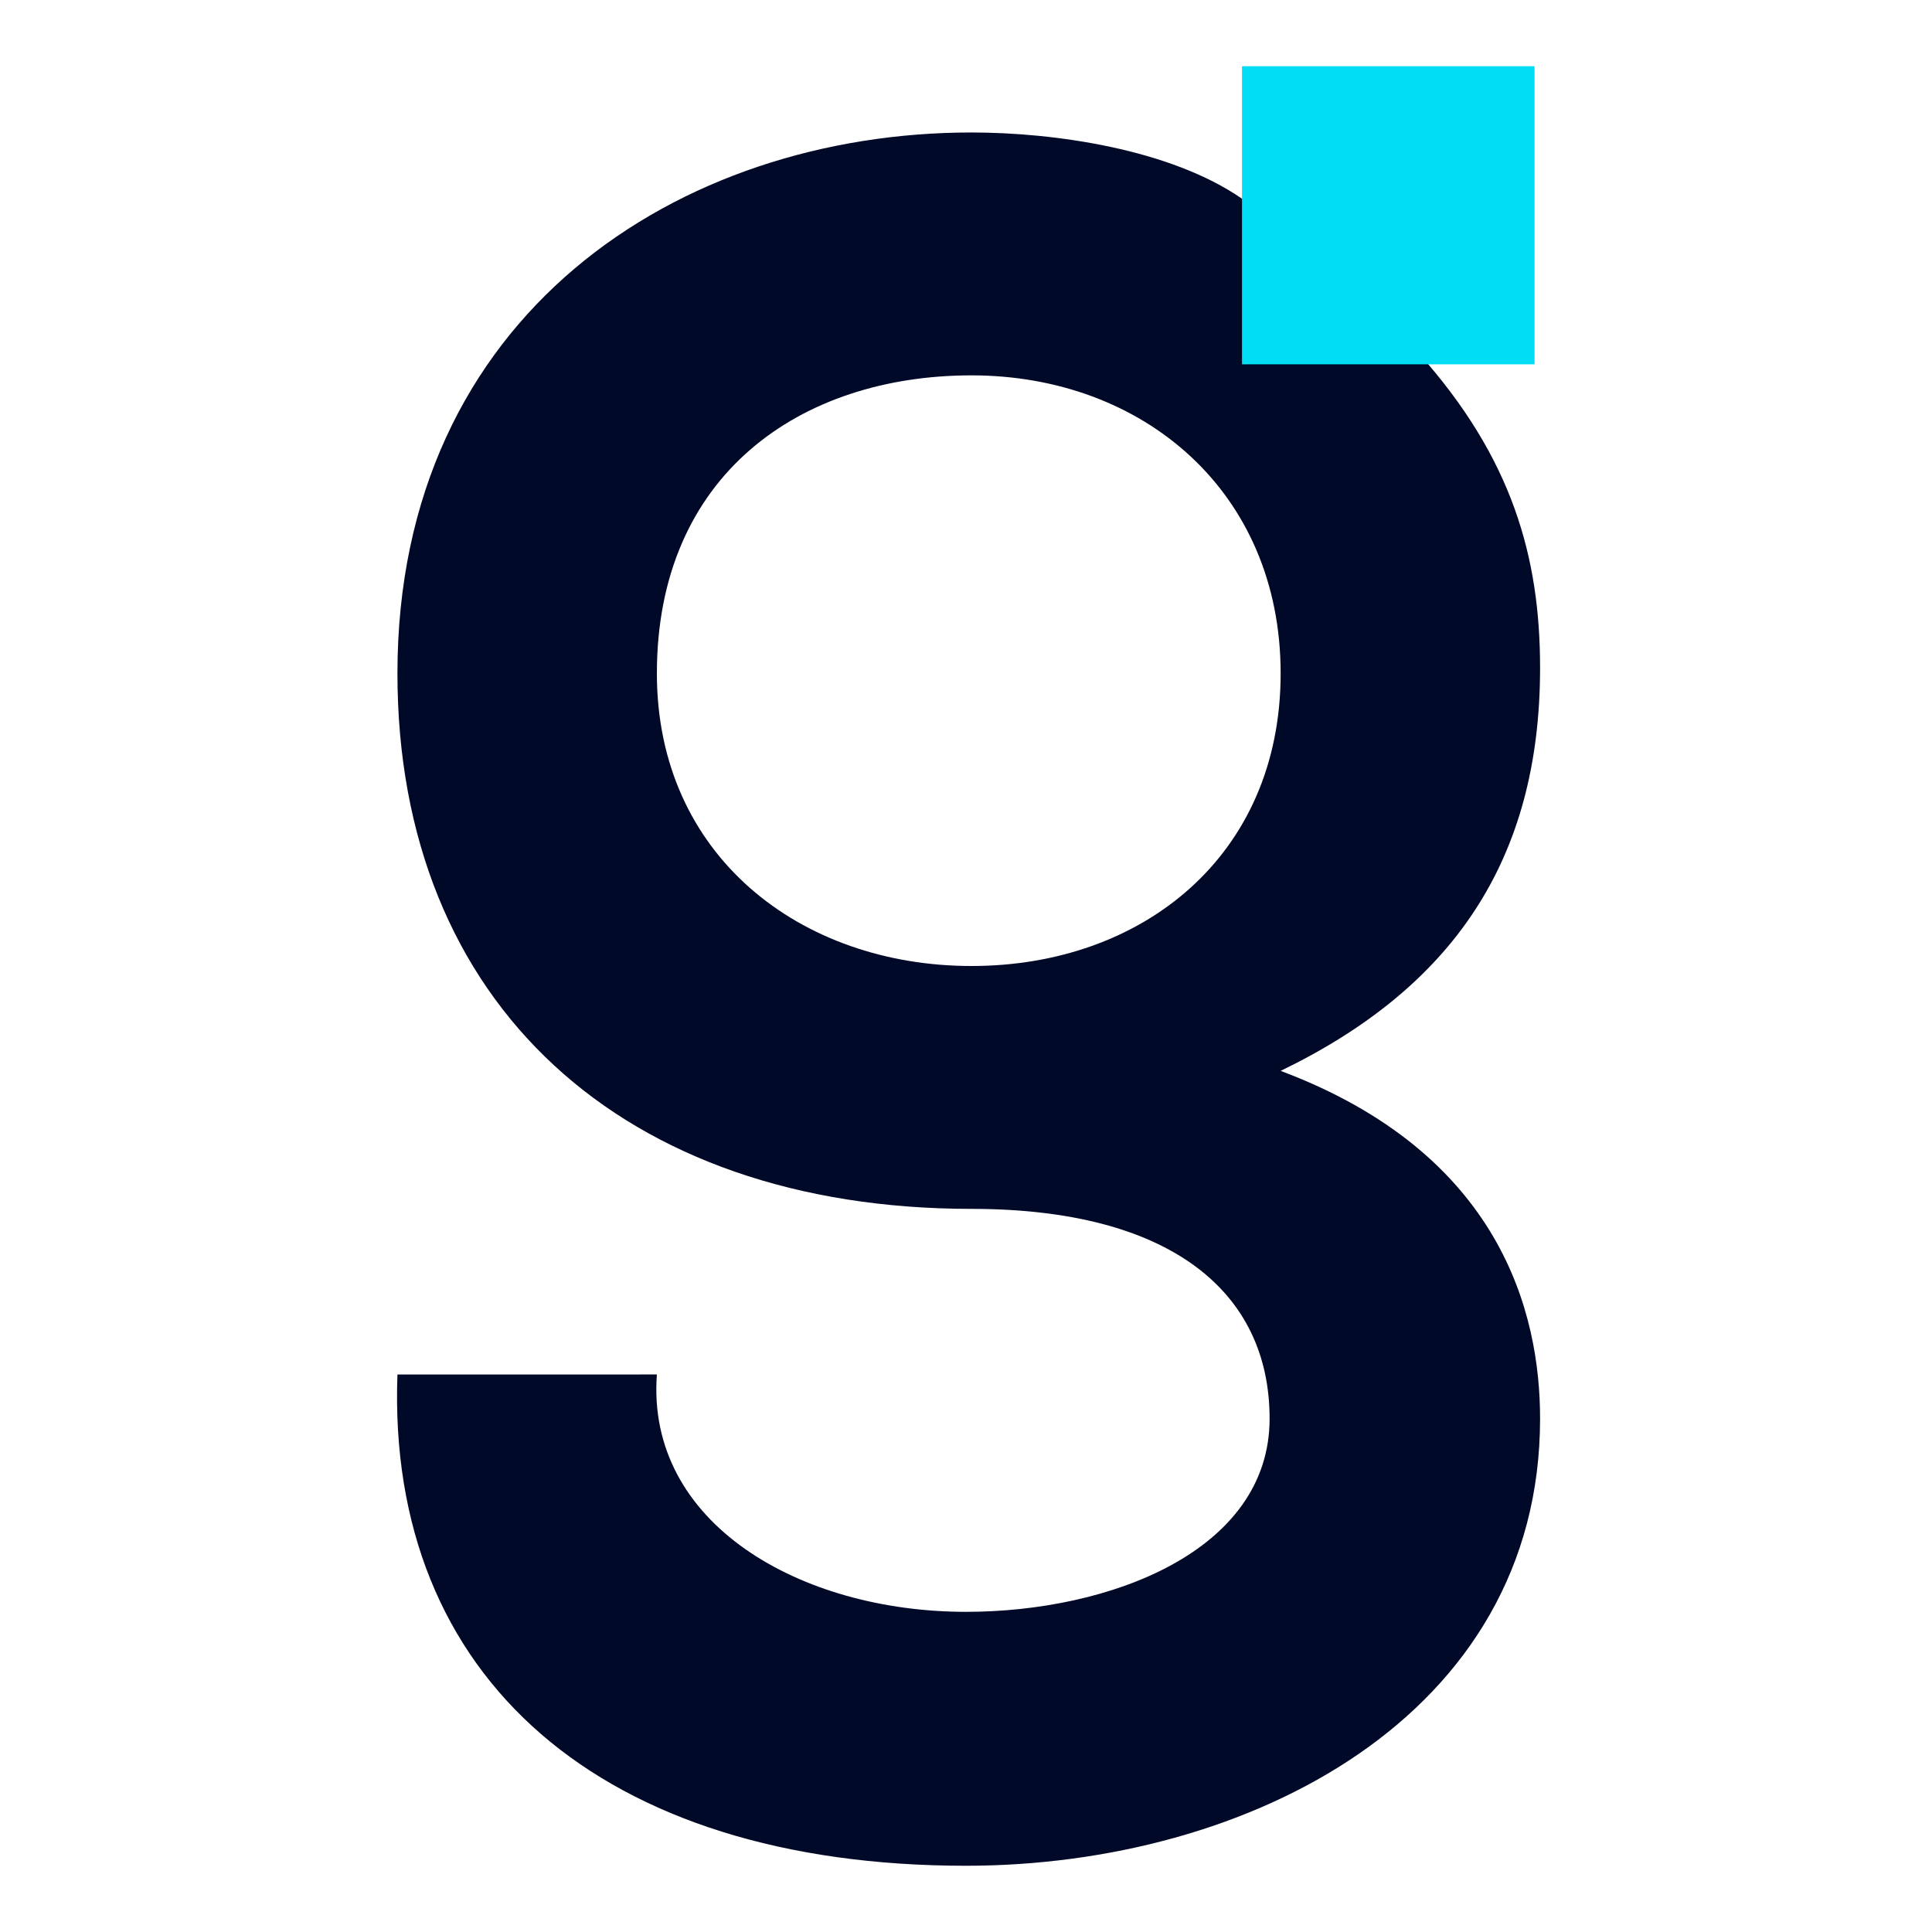 <?xml version="1.0" encoding="utf-8"?>
<!-- Generator: Adobe Illustrator 27.8.1, SVG Export Plug-In . SVG Version: 6.00 Build 0)  -->
<svg version="1.1" id="Capa_1" xmlns="http://www.w3.org/2000/svg" xmlns:xlink="http://www.w3.org/1999/xlink" x="0px" y="0px"
	 viewBox="0 0 35 35" style="enable-background:new 0 0 35 35;" xml:space="preserve">
<style type="text/css">
	.st0{fill:#000927;}
	.st1{fill:#00DDF4;}
</style>
<g>
	<path class="st0" d="M27.9,12.1c0-2-0.5-3.8-2.2-5.7c-1.1-1.4-3.2-2.8-3.2-2.8c-1.3-0.9-3.4-1.2-4.9-1.2c-5.3,0-10.4,3.3-10.4,9.8
		c0,6,4.1,9.7,10.4,9.7c3.6,0,5.4,1.5,5.4,3.8c0,2.4-2.9,3.5-5.5,3.5c-3,0-5.8-1.6-5.6-4.3H7.2c-0.2,5.5,3.7,8.9,10.3,8.9
		c5.1,0,10.4-2.7,10.4-8.1c0-1.9-0.7-4.8-4.7-6.3C26.3,17.9,27.9,15.6,27.9,12.1z M17.6,17.5c-3.1,0-5.7-2-5.7-5.3
		c0-3.6,2.6-5.4,5.7-5.4c3.1,0,5.6,2.1,5.6,5.4C23.2,15.5,20.7,17.5,17.6,17.5L17.6,17.5z"/>
	<path class="st1" d="M27.8,1.2h-5.3v5.4h5.3V1.2z"/>
</g>
</svg>
